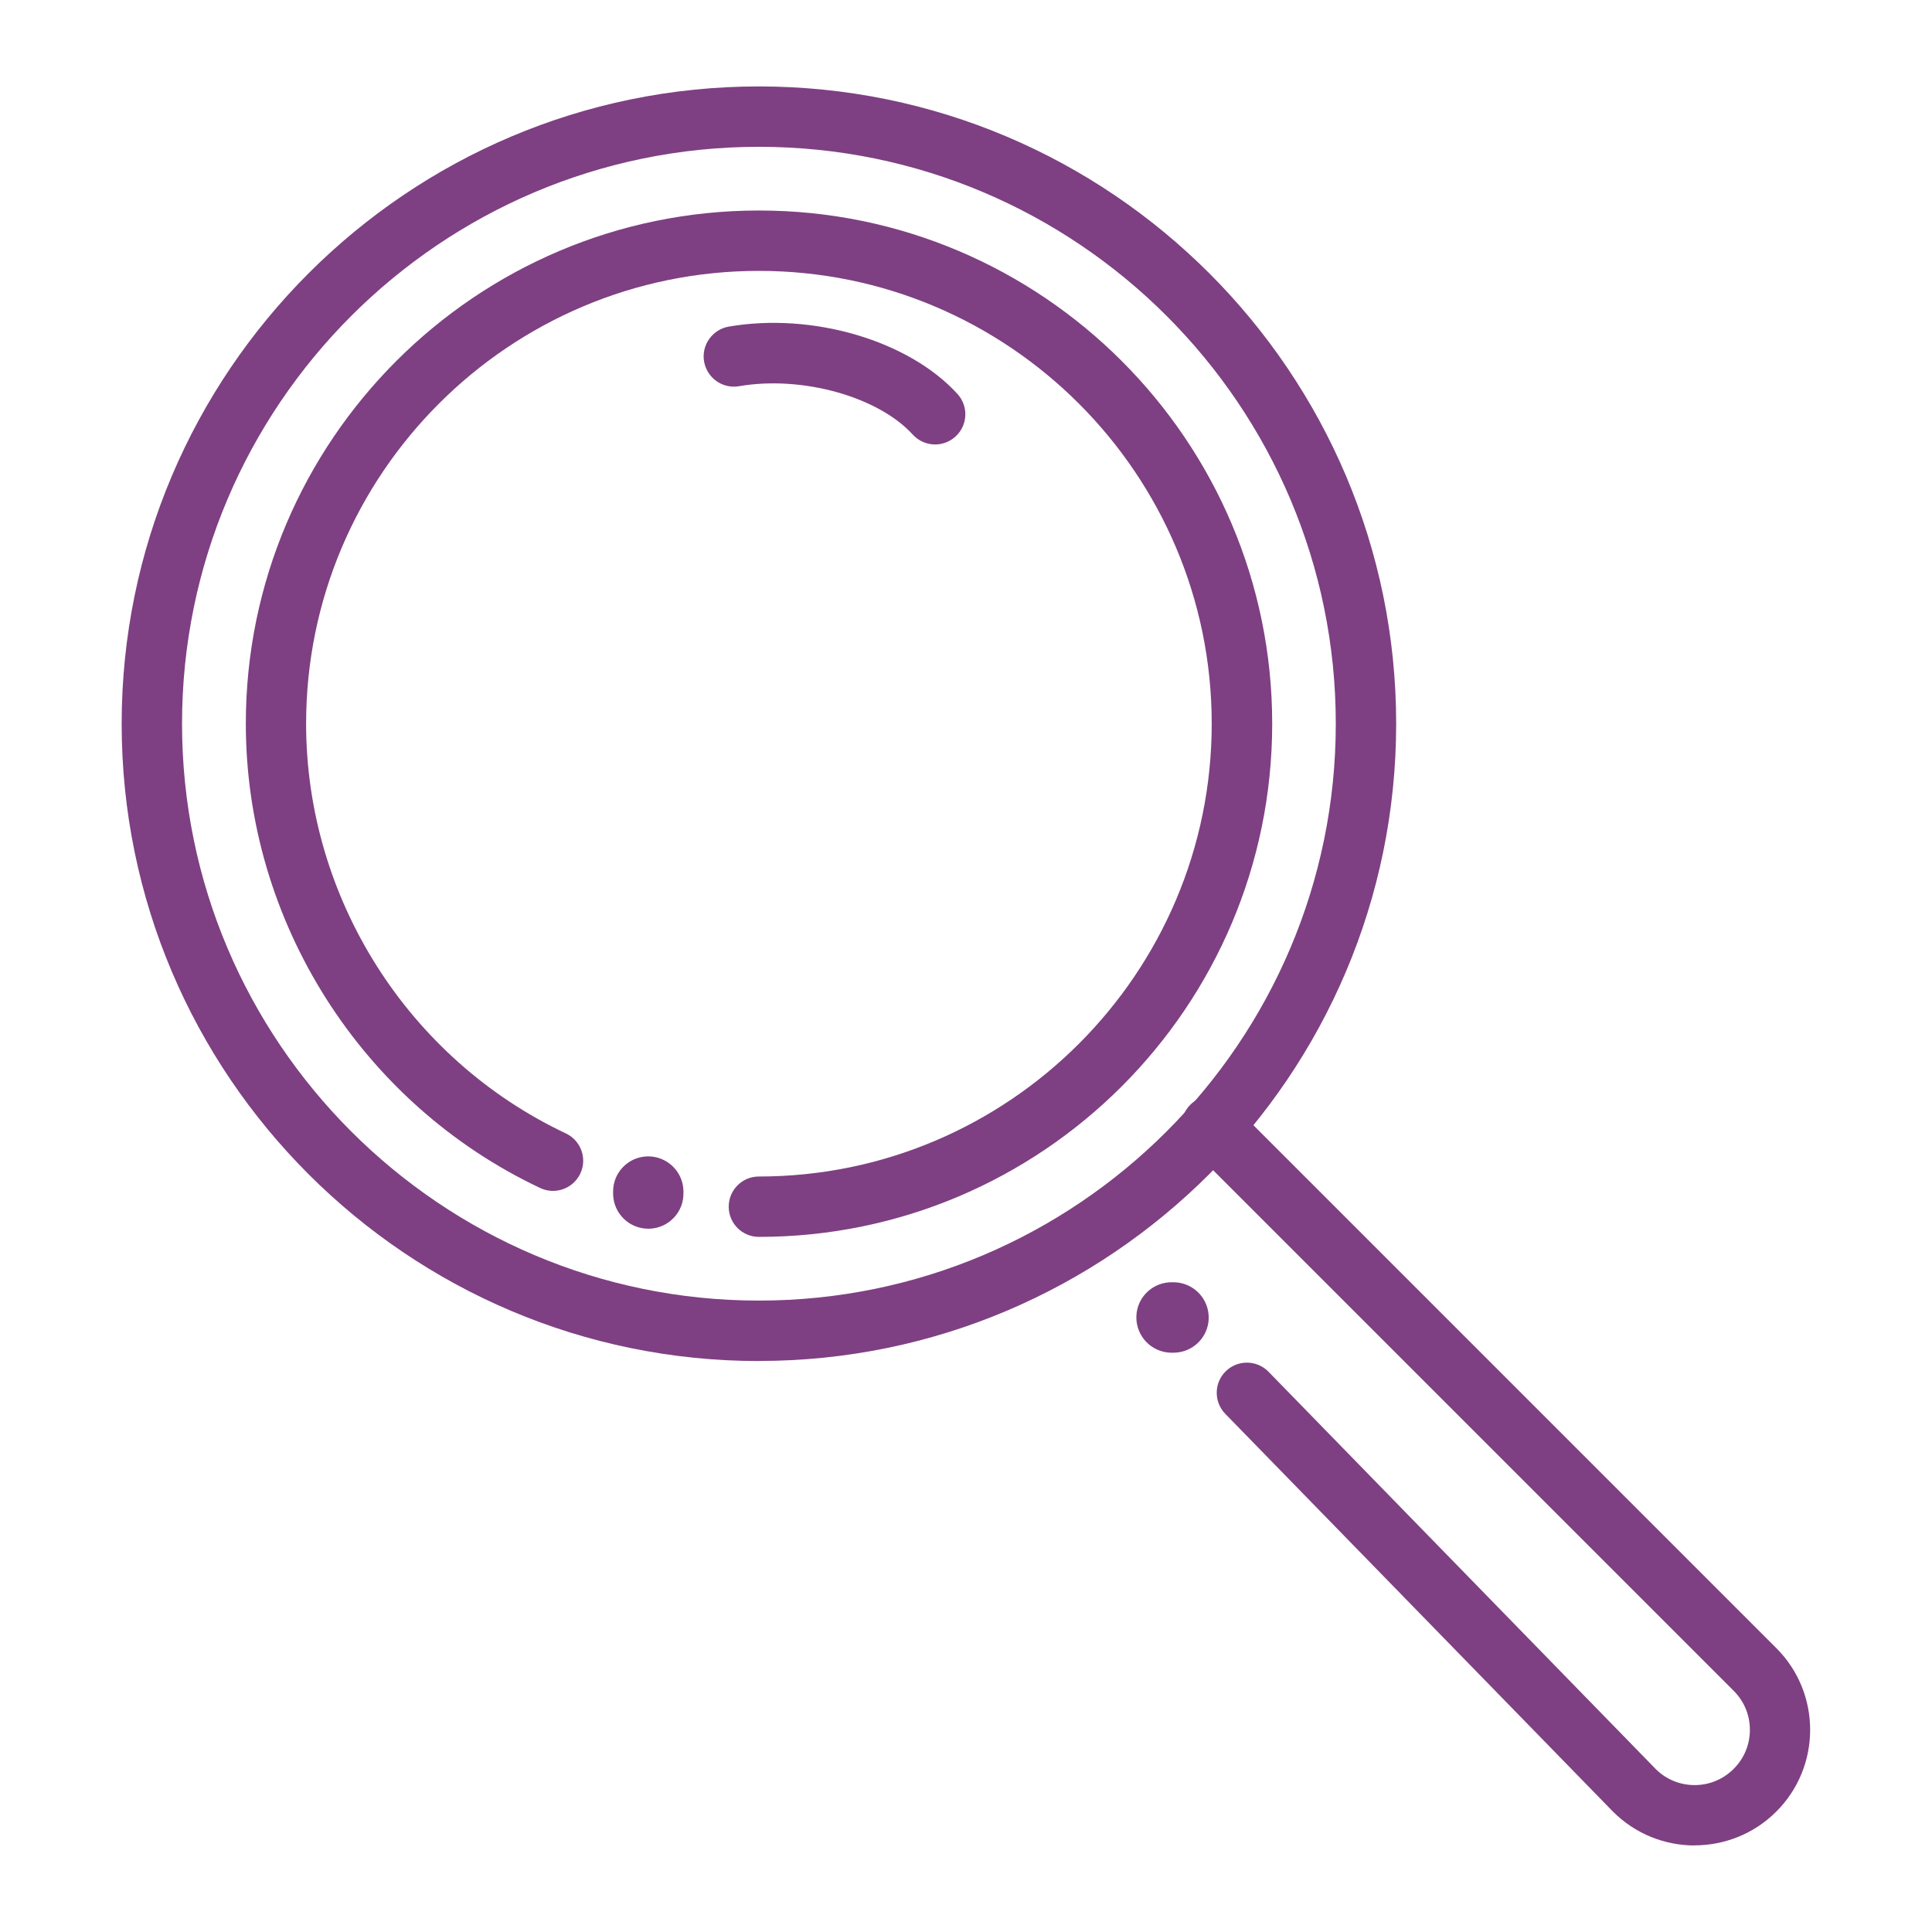 <?xml version="1.0" encoding="UTF-8"?> <svg xmlns="http://www.w3.org/2000/svg" width="72" height="72" viewBox="0 0 72 72" fill="none"><path d="M43.733 50.411C43.733 50.411 43.706 50.411 43.695 50.411H43.624C42.9 50.389 42.33 49.785 42.349 49.061C42.367 48.337 42.971 47.767 43.699 47.786H43.77C44.494 47.809 45.064 48.413 45.045 49.136C45.026 49.849 44.441 50.411 43.733 50.411Z" fill="#7E4082"></path><path d="M24.161 45.791C23.453 45.791 22.871 45.229 22.849 44.516V44.445C22.826 43.721 23.396 43.117 24.12 43.095C24.844 43.076 25.448 43.646 25.47 44.37V44.441C25.492 45.165 24.922 45.769 24.199 45.791C24.188 45.791 24.172 45.791 24.161 45.791Z" fill="#7E4082"></path><path d="M28.282 46.095C27.66 46.095 27.157 45.593 27.157 44.97C27.157 44.347 27.66 43.845 28.282 43.845C37.586 43.845 45.157 36.274 45.157 26.97C45.157 17.666 37.586 10.095 28.282 10.095C18.979 10.095 11.408 17.666 11.408 26.97C11.408 33.469 15.206 39.465 21.09 42.24C21.652 42.506 21.892 43.178 21.626 43.736C21.36 44.299 20.689 44.539 20.13 44.273C13.466 41.126 9.161 34.335 9.161 26.97C9.161 16.425 17.741 7.845 28.286 7.845C38.831 7.845 47.411 16.425 47.411 26.97C47.411 37.515 38.831 46.095 28.286 46.095H28.282Z" fill="#7E4082"></path><path d="M63.157 68.775C62.055 68.775 60.953 68.355 60.112 67.515L45.664 52.691C45.229 52.245 45.24 51.532 45.682 51.101C46.129 50.666 46.841 50.678 47.273 51.12L61.71 65.933C62.089 66.311 62.606 66.525 63.154 66.525C63.701 66.525 64.219 66.311 64.609 65.921C64.999 65.531 65.213 65.017 65.213 64.466C65.213 63.915 64.999 63.401 64.609 63.011L44.359 42.761C43.92 42.322 43.92 41.61 44.359 41.171C44.797 40.733 45.51 40.733 45.949 41.171L66.199 61.421C67.879 63.101 67.879 65.831 66.199 67.511C65.359 68.351 64.256 68.771 63.154 68.771L63.157 68.775Z" fill="#7E4082"></path><path d="M34.849 16.564C34.545 16.564 34.237 16.44 34.016 16.196C32.726 14.779 29.88 13.988 27.54 14.393C26.929 14.498 26.348 14.089 26.239 13.474C26.134 12.863 26.543 12.281 27.157 12.172C30.281 11.633 33.866 12.69 35.681 14.681C36.101 15.139 36.068 15.851 35.606 16.271C35.389 16.466 35.119 16.564 34.849 16.564Z" fill="#7E4082"></path><path d="M28.282 50.722C15.188 50.722 4.534 40.069 4.534 26.974C4.534 13.879 15.188 3.221 28.282 3.221C41.377 3.221 52.031 13.875 52.031 26.97C52.031 40.065 41.377 50.719 28.282 50.719V50.722ZM28.282 5.471C16.429 5.471 6.784 15.116 6.784 26.97C6.784 38.824 16.429 48.469 28.282 48.469C40.136 48.469 49.781 38.824 49.781 26.97C49.781 15.116 40.14 5.471 28.282 5.471Z" fill="#7E4082"></path></svg> 